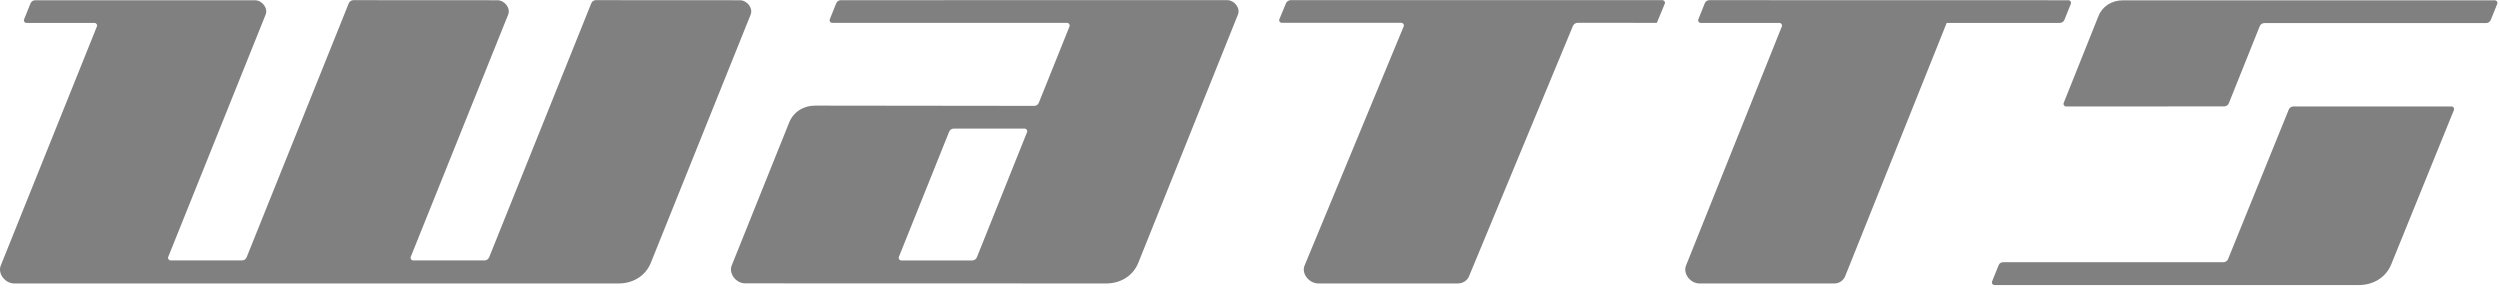 <svg width="146" height="17" viewBox="0 0 146 17" fill="none" xmlns="http://www.w3.org/2000/svg">
<path d="M96.759 1.334L97.222 0.219C97.263 0.118 97.187 0.009 97.074 0.009H75.382C75.259 0.009 75.148 0.081 75.101 0.192L74.715 1.122C74.673 1.223 74.749 1.332 74.863 1.332H81.828C81.939 1.332 82.017 1.442 81.975 1.543L76.186 15.512C75.994 15.976 76.445 16.554 76.998 16.554H85.143C85.43 16.554 85.688 16.386 85.794 16.128L91.859 1.515C91.905 1.405 92.015 1.332 92.138 1.332L96.759 1.334Z" fill="#808080"/>
<path d="M120.564 1.155L120.937 0.224C120.978 0.123 120.903 0.014 120.795 0.014L99.83 0.009C99.711 0.009 99.604 0.081 99.559 0.192L99.183 1.128C99.142 1.229 99.216 1.338 99.325 1.338H103.916C104.024 1.338 104.099 1.447 104.058 1.548L98.462 15.512C98.277 15.976 98.713 16.554 99.247 16.554H107.129C107.406 16.554 107.656 16.386 107.759 16.128L113.686 1.339H120.295C120.413 1.338 120.52 1.266 120.564 1.155Z" fill="#808080"/>
<path d="M122.553 0.932L120.521 6.008C120.48 6.109 120.556 6.219 120.665 6.219L129.889 6.214C130.01 6.214 130.119 6.141 130.164 6.029L131.967 1.533C132.011 1.422 132.119 1.348 132.241 1.348H145.186C145.307 1.348 145.415 1.275 145.461 1.164L145.838 0.229C145.879 0.128 145.805 0.018 145.694 0.018H123.983C123.326 0.019 122.781 0.366 122.553 0.932Z" fill="#808080"/>
<path d="M129.845 15.314H116.975C116.863 15.314 116.762 15.382 116.721 15.486L116.338 16.435C116.297 16.536 116.371 16.646 116.482 16.646H132.898H137.754C138.625 16.646 139.347 16.185 139.65 15.435L143.308 6.427C143.349 6.326 143.274 6.216 143.164 6.216H133.937C133.816 6.216 133.708 6.289 133.663 6.4L130.118 15.132C130.073 15.242 129.965 15.314 129.845 15.314Z" fill="#808080"/>
<path d="M48.834 0.194L48.46 1.125C48.419 1.225 48.493 1.335 48.602 1.335H62.316C62.424 1.335 62.499 1.444 62.459 1.545L60.668 6C60.624 6.111 60.516 6.183 60.396 6.183L47.62 6.168C46.917 6.167 46.334 6.541 46.09 7.149L42.731 15.506C42.545 15.969 42.981 16.548 43.516 16.548L64.599 16.554C65.461 16.554 66.177 16.095 66.476 15.349L72.297 0.846C72.446 0.473 72.096 0.009 71.666 0.009L49.105 0.01C48.985 0.01 48.878 0.084 48.834 0.194ZM52.495 15L55.43 7.692C55.474 7.582 55.581 7.509 55.702 7.509H59.837C59.945 7.509 60.02 7.619 59.979 7.719L57.049 15.027C57.004 15.137 56.897 15.21 56.777 15.21H52.637C52.528 15.211 52.454 15.1 52.495 15Z" fill="#808080"/>
<path d="M34.531 0.192L28.566 15.026C28.521 15.136 28.414 15.209 28.294 15.209H24.131C24.023 15.209 23.948 15.1 23.988 14.999L29.678 0.85C29.827 0.478 29.476 0.014 29.046 0.014L20.64 0.009C20.521 0.009 20.412 0.081 20.368 0.192L14.403 15.026C14.359 15.136 14.252 15.209 14.131 15.209H9.969C9.86 15.209 9.785 15.1 9.826 14.999L15.514 0.85C15.663 0.478 15.312 0.014 14.882 0.014L2.054 0.015C1.934 0.015 1.827 0.087 1.782 0.198L1.407 1.128C1.366 1.229 1.44 1.338 1.55 1.338H5.515C5.624 1.338 5.699 1.447 5.658 1.548L0.043 15.512C-0.143 15.976 0.295 16.554 0.831 16.554H36.127C36.99 16.554 37.708 16.095 38.008 15.349L43.839 0.85C43.987 0.478 43.636 0.014 43.206 0.014L34.8 0.009C34.682 0.009 34.575 0.081 34.531 0.192Z" fill="#808080"/>
</svg>

